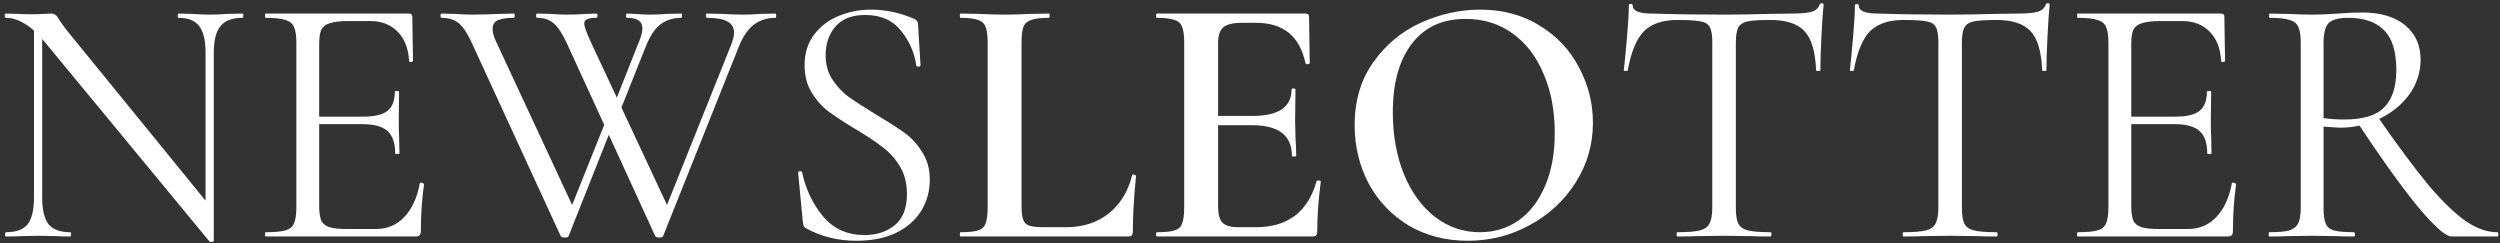 <svg xmlns="http://www.w3.org/2000/svg" width="370" height="36" viewBox="0 0 370 36" fill="none"><rect x="0" y="0" width="370" height="36" fill="#333333" stroke="none"/><path d="M5.031 3.22L6.245 3.325V29.246C6.245 31.076 6.562 32.396 7.196 33.205C7.864 33.98 8.92 34.367 10.363 34.367C10.469 34.367 10.521 34.472 10.521 34.684C10.521 34.895 10.469 35 10.363 35C9.483 35 8.814 34.983 8.357 34.947L5.717 34.895L3.025 34.947C2.532 34.983 1.811 35 0.861 35C0.79 35 0.755 34.895 0.755 34.684C0.755 34.472 0.79 34.367 0.861 34.367C2.374 34.367 3.447 33.98 4.081 33.205C4.714 32.396 5.031 31.076 5.031 29.246V3.22ZM31.638 35.634C31.638 35.704 31.55 35.757 31.374 35.792C31.198 35.827 31.075 35.81 31.005 35.739L6.72 6.334C5.594 4.962 4.556 4.012 3.606 3.484C2.691 2.921 1.776 2.639 0.861 2.639C0.755 2.639 0.702 2.533 0.702 2.322C0.702 2.111 0.755 2.006 0.861 2.006L2.814 2.058C3.236 2.094 3.817 2.111 4.556 2.111C5.33 2.111 5.964 2.094 6.456 2.058C6.949 2.023 7.336 2.006 7.618 2.006C7.864 2.006 8.058 2.076 8.199 2.217C8.375 2.322 8.568 2.569 8.779 2.956C9.202 3.589 9.642 4.188 10.099 4.751L31.216 30.671L31.638 35.634ZM31.638 35.634L30.424 33.997V7.813C30.424 5.983 30.107 4.663 29.474 3.853C28.875 3.044 27.855 2.639 26.412 2.639C26.341 2.639 26.306 2.533 26.306 2.322C26.306 2.111 26.341 2.006 26.412 2.006L28.471 2.058C29.526 2.129 30.389 2.164 31.057 2.164C31.691 2.164 32.571 2.129 33.697 2.058L35.861 2.006C35.967 2.006 36.02 2.111 36.02 2.322C36.02 2.533 35.967 2.639 35.861 2.639C34.383 2.639 33.31 3.044 32.641 3.853C31.972 4.663 31.638 5.983 31.638 7.813V35.634Z" fill="white"></path><path d="M39.322 35C39.252 35 39.217 34.895 39.217 34.684C39.217 34.472 39.252 34.367 39.322 34.367C40.66 34.367 41.628 34.279 42.226 34.103C42.859 33.927 43.282 33.593 43.493 33.1C43.739 32.572 43.862 31.78 43.862 30.724V6.282C43.862 5.226 43.739 4.452 43.493 3.959C43.282 3.466 42.859 3.132 42.226 2.956C41.628 2.745 40.66 2.639 39.322 2.639C39.252 2.639 39.217 2.533 39.217 2.322C39.217 2.111 39.252 2.006 39.322 2.006H60.545C60.861 2.006 61.02 2.164 61.02 2.481L61.125 8.974C61.125 9.08 61.02 9.15 60.809 9.185C60.633 9.185 60.545 9.132 60.545 9.027C60.439 7.162 59.876 5.719 58.855 4.698C57.835 3.642 56.48 3.114 54.79 3.114H51.57C50.338 3.114 49.423 3.22 48.825 3.431C48.227 3.607 47.804 3.924 47.558 4.381C47.347 4.839 47.241 5.56 47.241 6.546V30.513C47.241 31.463 47.347 32.185 47.558 32.677C47.804 33.135 48.209 33.452 48.772 33.628C49.335 33.804 50.215 33.892 51.412 33.892H55.635C57.324 33.892 58.732 33.293 59.858 32.097C60.984 30.9 61.741 29.246 62.128 27.134C62.128 27.064 62.199 27.029 62.34 27.029C62.445 27.029 62.533 27.064 62.603 27.134C62.709 27.169 62.762 27.205 62.762 27.24C62.445 29.457 62.287 31.78 62.287 34.208C62.287 34.49 62.216 34.701 62.076 34.842C61.97 34.947 61.759 35 61.442 35H39.322ZM58.486 22.7C58.486 21.151 58.099 20.043 57.324 19.374C56.585 18.705 55.336 18.371 53.576 18.371H45.657V17.262H53.734C55.424 17.262 56.62 16.981 57.324 16.418C58.063 15.854 58.433 14.904 58.433 13.567C58.433 13.496 58.538 13.461 58.75 13.461C58.961 13.461 59.066 13.496 59.066 13.567L59.014 17.843C59.014 18.864 59.031 19.638 59.066 20.166L59.119 22.7C59.119 22.77 59.014 22.805 58.803 22.805C58.591 22.805 58.486 22.77 58.486 22.7Z" fill="white"></path><path d="M84.148 34.947C84.113 35.088 83.919 35.159 83.567 35.159C83.286 35.159 83.092 35.088 82.987 34.947L69.842 6.387C69.208 4.979 68.575 4.012 67.941 3.484C67.308 2.921 66.445 2.639 65.354 2.639C65.249 2.639 65.196 2.533 65.196 2.322C65.196 2.111 65.249 2.006 65.354 2.006L67.361 2.058C68.346 2.129 69.138 2.164 69.736 2.164C71.003 2.164 72.376 2.129 73.854 2.058L76.018 2.006C76.124 2.006 76.177 2.111 76.177 2.322C76.177 2.533 76.124 2.639 76.018 2.639C74.963 2.639 74.171 2.762 73.643 3.009C73.15 3.255 72.904 3.677 72.904 4.276C72.904 4.804 73.08 5.437 73.431 6.176L85.151 31.358L83.251 33.892L90.166 16.629L90.958 17.79L84.148 34.947ZM114.767 2.006C114.838 2.006 114.873 2.111 114.873 2.322C114.873 2.533 114.838 2.639 114.767 2.639C113.571 2.639 112.532 2.956 111.653 3.589C110.773 4.223 110.016 5.296 109.383 6.81L98.138 34.947C98.103 35.088 97.909 35.159 97.557 35.159C97.276 35.159 97.082 35.088 96.977 34.947L83.884 6.387C83.251 5.015 82.617 4.047 81.984 3.484C81.35 2.921 80.523 2.639 79.502 2.639C79.397 2.639 79.344 2.533 79.344 2.322C79.344 2.111 79.397 2.006 79.502 2.006L81.509 2.058C82.424 2.129 83.18 2.164 83.779 2.164C84.764 2.164 85.785 2.129 86.841 2.058L88.266 2.006C88.371 2.006 88.424 2.111 88.424 2.322C88.424 2.533 88.371 2.639 88.266 2.639C87.632 2.639 87.175 2.709 86.893 2.85C86.612 2.956 86.471 3.167 86.471 3.484C86.471 3.906 86.788 4.804 87.421 6.176L99.194 31.358L97.293 33.892L108.221 6.598C108.503 5.859 108.643 5.279 108.643 4.856C108.643 4.082 108.309 3.519 107.64 3.167C107.007 2.815 106.004 2.639 104.631 2.639C104.526 2.639 104.473 2.533 104.473 2.322C104.473 2.111 104.526 2.006 104.631 2.006L106.849 2.058C108.045 2.129 109.119 2.164 110.069 2.164C110.773 2.164 111.582 2.129 112.497 2.058L114.767 2.006ZM94.442 6.493C94.865 5.543 95.076 4.768 95.076 4.17C95.076 3.149 94.319 2.639 92.806 2.639C92.7 2.639 92.648 2.533 92.648 2.322C92.648 2.111 92.7 2.006 92.806 2.006L94.02 2.058C94.724 2.129 95.463 2.164 96.237 2.164C96.941 2.164 97.751 2.129 98.666 2.058L100.83 2.006C100.901 2.006 100.936 2.111 100.936 2.322C100.936 2.533 100.901 2.639 100.83 2.639C99.634 2.639 98.613 2.956 97.768 3.589C96.959 4.188 96.237 5.261 95.604 6.81L91.222 17.79L90.43 16.629L94.442 6.493Z" fill="white"></path><path d="M122.193 8.182C122.193 9.555 122.527 10.751 123.196 11.772C123.865 12.793 124.674 13.655 125.625 14.359C126.575 15.027 127.912 15.89 129.637 16.946C131.467 18.037 132.892 18.952 133.913 19.691C134.933 20.43 135.796 21.38 136.5 22.541C137.239 23.668 137.608 25.023 137.608 26.606C137.608 28.296 137.186 29.827 136.341 31.199C135.497 32.572 134.247 33.663 132.593 34.472C130.974 35.247 129.021 35.634 126.733 35.634C124.023 35.634 121.542 35.018 119.29 33.786C119.114 33.681 118.99 33.557 118.92 33.416C118.885 33.276 118.85 33.065 118.814 32.783L118.128 25.603C118.093 25.463 118.163 25.375 118.339 25.339C118.551 25.304 118.674 25.357 118.709 25.498C119.237 27.997 120.275 30.179 121.824 32.044C123.372 33.874 125.413 34.789 127.947 34.789C129.707 34.789 131.185 34.314 132.382 33.364C133.614 32.378 134.23 30.83 134.23 28.718C134.23 27.134 133.878 25.762 133.174 24.6C132.47 23.439 131.608 22.489 130.587 21.75C129.602 20.975 128.247 20.078 126.522 19.057C124.833 18.037 123.495 17.157 122.51 16.418C121.56 15.679 120.75 14.746 120.081 13.62C119.413 12.493 119.078 11.174 119.078 9.66C119.078 7.901 119.536 6.405 120.451 5.173C121.401 3.906 122.615 2.973 124.094 2.375C125.607 1.742 127.208 1.425 128.898 1.425C130.974 1.425 133.033 1.847 135.074 2.692C135.602 2.868 135.866 3.167 135.866 3.589L136.236 9.608C136.236 9.784 136.13 9.871 135.919 9.871C135.743 9.871 135.637 9.801 135.602 9.66C135.356 7.83 134.617 6.141 133.385 4.592C132.153 3.009 130.376 2.217 128.053 2.217C126.082 2.217 124.604 2.797 123.618 3.959C122.668 5.085 122.193 6.493 122.193 8.182Z" fill="white"></path><path d="M151.187 30.513C151.187 31.428 151.275 32.114 151.451 32.572C151.627 32.994 151.943 33.276 152.401 33.416C152.859 33.557 153.598 33.628 154.618 33.628H157.786C160.285 33.628 162.396 32.941 164.121 31.569C165.845 30.161 166.989 28.278 167.552 25.92C167.552 25.85 167.623 25.814 167.763 25.814C167.834 25.814 167.904 25.85 167.974 25.92C168.08 25.955 168.133 25.991 168.133 26.026C167.816 29.264 167.658 31.991 167.658 34.208C167.658 34.49 167.605 34.701 167.499 34.842C167.394 34.947 167.183 35 166.866 35H142.159C142.089 35 142.054 34.895 142.054 34.684C142.054 34.472 142.089 34.367 142.159 34.367C143.356 34.367 144.218 34.279 144.746 34.103C145.309 33.927 145.679 33.593 145.855 33.1C146.066 32.572 146.172 31.78 146.172 30.724V6.282C146.172 5.226 146.066 4.452 145.855 3.959C145.679 3.466 145.309 3.132 144.746 2.956C144.183 2.745 143.321 2.639 142.159 2.639C142.089 2.639 142.054 2.533 142.054 2.322C142.054 2.111 142.089 2.006 142.159 2.006L144.852 2.058C146.4 2.129 147.667 2.164 148.653 2.164C149.709 2.164 151.011 2.129 152.559 2.058L155.199 2.006C155.305 2.006 155.357 2.111 155.357 2.322C155.357 2.533 155.305 2.639 155.199 2.639C154.038 2.639 153.175 2.745 152.612 2.956C152.049 3.132 151.662 3.484 151.451 4.012C151.275 4.504 151.187 5.279 151.187 6.334V30.513Z" fill="white"></path><path d="M171.248 35C171.143 35 171.09 34.895 171.09 34.684C171.09 34.472 171.143 34.367 171.248 34.367C172.445 34.367 173.307 34.279 173.835 34.103C174.398 33.927 174.768 33.593 174.944 33.1C175.155 32.572 175.261 31.78 175.261 30.724V6.282C175.261 5.226 175.155 4.452 174.944 3.959C174.768 3.466 174.398 3.132 173.835 2.956C173.272 2.745 172.41 2.639 171.248 2.639C171.143 2.639 171.09 2.533 171.09 2.322C171.09 2.111 171.143 2.006 171.248 2.006H193.21C193.562 2.006 193.738 2.164 193.738 2.481L193.843 9.344C193.843 9.414 193.738 9.467 193.526 9.502C193.35 9.502 193.245 9.449 193.21 9.344C192.365 5.367 189.937 3.378 185.924 3.378H183.76C182.458 3.378 181.543 3.607 181.015 4.064C180.522 4.522 180.276 5.296 180.276 6.387V30.513C180.276 31.674 180.487 32.484 180.909 32.941C181.367 33.399 182.159 33.628 183.285 33.628H185.872C190.588 33.628 193.579 31.358 194.846 26.818C194.846 26.747 194.934 26.712 195.11 26.712C195.356 26.712 195.48 26.765 195.48 26.87C195.128 29.545 194.952 31.991 194.952 34.208C194.952 34.49 194.899 34.701 194.793 34.842C194.688 34.947 194.477 35 194.16 35H171.248ZM191.204 23.069C191.204 20.043 189.233 18.529 185.291 18.529H177.9V17.157H185.344C189.215 17.157 191.151 15.854 191.151 13.25C191.151 13.145 191.239 13.092 191.415 13.092C191.626 13.092 191.731 13.145 191.731 13.25L191.679 17.843L191.731 20.324C191.802 21.45 191.837 22.366 191.837 23.069C191.837 23.14 191.731 23.175 191.52 23.175C191.309 23.175 191.204 23.14 191.204 23.069Z" fill="white"></path><path d="M217.223 35.634C213.95 35.634 211.029 34.877 208.46 33.364C205.926 31.815 203.955 29.739 202.547 27.134C201.175 24.495 200.488 21.626 200.488 18.529C200.488 14.904 201.403 11.807 203.233 9.238C205.064 6.634 207.404 4.68 210.255 3.378C213.141 2.076 216.079 1.425 219.071 1.425C222.414 1.425 225.353 2.217 227.887 3.8C230.421 5.349 232.357 7.408 233.694 9.977C235.067 12.546 235.753 15.274 235.753 18.16C235.753 21.362 234.908 24.301 233.219 26.976C231.53 29.651 229.26 31.762 226.409 33.311C223.593 34.859 220.531 35.634 217.223 35.634ZM219.018 34.367C221.13 34.367 223.013 33.804 224.667 32.677C226.356 31.516 227.676 29.827 228.626 27.609C229.612 25.392 230.104 22.753 230.104 19.691C230.104 16.418 229.559 13.514 228.468 10.98C227.412 8.411 225.881 6.405 223.875 4.962C221.904 3.519 219.581 2.797 216.906 2.797C213.457 2.797 210.8 4.029 208.935 6.493C207.07 8.921 206.137 12.3 206.137 16.629C206.137 20.008 206.682 23.052 207.773 25.762C208.865 28.436 210.395 30.548 212.366 32.097C214.337 33.61 216.554 34.367 219.018 34.367Z" fill="white"></path><path d="M248.245 2.956C246.063 2.956 244.409 3.519 243.282 4.645C242.191 5.771 241.399 7.689 240.907 10.399C240.907 10.47 240.801 10.505 240.59 10.505C240.414 10.505 240.326 10.47 240.326 10.399C240.467 9.132 240.625 7.478 240.801 5.437C240.977 3.396 241.065 1.865 241.065 0.844C241.065 0.668 241.153 0.58 241.329 0.58C241.54 0.58 241.646 0.668 241.646 0.844C241.646 1.618 242.596 2.006 244.497 2.006C247.523 2.111 251.06 2.164 255.108 2.164C257.184 2.164 259.384 2.129 261.707 2.058L265.296 2.006C266.563 2.006 267.496 1.918 268.094 1.742C268.728 1.566 269.133 1.214 269.309 0.686C269.344 0.545 269.449 0.475 269.625 0.475C269.801 0.475 269.889 0.545 269.889 0.686C269.784 1.706 269.678 3.255 269.573 5.331C269.467 7.408 269.414 9.097 269.414 10.399C269.414 10.47 269.309 10.505 269.097 10.505C268.886 10.505 268.781 10.47 268.781 10.399C268.675 7.654 268.112 5.736 267.091 4.645C266.071 3.519 264.381 2.956 262.023 2.956C260.44 2.956 259.313 3.026 258.645 3.167C257.976 3.308 257.518 3.607 257.272 4.064C257.026 4.522 256.903 5.296 256.903 6.387V30.724C256.903 31.815 257.026 32.607 257.272 33.1C257.518 33.593 257.994 33.927 258.697 34.103C259.401 34.279 260.51 34.367 262.023 34.367C262.129 34.367 262.182 34.472 262.182 34.684C262.182 34.895 262.129 35 262.023 35C260.862 35 259.929 34.983 259.225 34.947L255.108 34.895L251.148 34.947C250.444 34.983 249.477 35 248.245 35C248.174 35 248.139 34.895 248.139 34.684C248.139 34.472 248.174 34.367 248.245 34.367C249.758 34.367 250.867 34.279 251.571 34.103C252.275 33.927 252.75 33.593 252.996 33.1C253.278 32.572 253.418 31.78 253.418 30.724V6.282C253.418 5.191 253.295 4.434 253.049 4.012C252.802 3.554 252.345 3.273 251.676 3.167C251.008 3.026 249.864 2.956 248.245 2.956Z" fill="white"></path><path d="M281.703 2.956C279.521 2.956 277.867 3.519 276.741 4.645C275.65 5.771 274.858 7.689 274.365 10.399C274.365 10.47 274.26 10.505 274.049 10.505C273.873 10.505 273.785 10.47 273.785 10.399C273.926 9.132 274.084 7.478 274.26 5.437C274.436 3.396 274.524 1.865 274.524 0.844C274.524 0.668 274.612 0.58 274.788 0.58C274.999 0.58 275.105 0.668 275.105 0.844C275.105 1.618 276.055 2.006 277.955 2.006C280.982 2.111 284.519 2.164 288.566 2.164C290.643 2.164 292.842 2.129 295.165 2.058L298.755 2.006C300.022 2.006 300.955 1.918 301.553 1.742C302.187 1.566 302.591 1.214 302.767 0.686C302.802 0.545 302.908 0.475 303.084 0.475C303.26 0.475 303.348 0.545 303.348 0.686C303.242 1.706 303.137 3.255 303.031 5.331C302.926 7.408 302.873 9.097 302.873 10.399C302.873 10.47 302.767 10.505 302.556 10.505C302.345 10.505 302.239 10.47 302.239 10.399C302.134 7.654 301.571 5.736 300.55 4.645C299.529 3.519 297.84 2.956 295.482 2.956C293.898 2.956 292.772 3.026 292.103 3.167C291.435 3.308 290.977 3.607 290.731 4.064C290.484 4.522 290.361 5.296 290.361 6.387V30.724C290.361 31.815 290.484 32.607 290.731 33.1C290.977 33.593 291.452 33.927 292.156 34.103C292.86 34.279 293.969 34.367 295.482 34.367C295.588 34.367 295.64 34.472 295.64 34.684C295.64 34.895 295.588 35 295.482 35C294.321 35 293.388 34.983 292.684 34.947L288.566 34.895L284.607 34.947C283.903 34.983 282.935 35 281.703 35C281.633 35 281.598 34.895 281.598 34.684C281.598 34.472 281.633 34.367 281.703 34.367C283.217 34.367 284.325 34.279 285.029 34.103C285.733 33.927 286.208 33.593 286.455 33.1C286.736 32.572 286.877 31.78 286.877 30.724V6.282C286.877 5.191 286.754 4.434 286.508 4.012C286.261 3.554 285.804 3.273 285.135 3.167C284.466 3.026 283.322 2.956 281.703 2.956Z" fill="white"></path><path d="M307.507 35C307.437 35 307.402 34.895 307.402 34.684C307.402 34.472 307.437 34.367 307.507 34.367C308.845 34.367 309.813 34.279 310.411 34.103C311.044 33.927 311.467 33.593 311.678 33.1C311.924 32.572 312.047 31.78 312.047 30.724V6.282C312.047 5.226 311.924 4.452 311.678 3.959C311.467 3.466 311.044 3.132 310.411 2.956C309.813 2.745 308.845 2.639 307.507 2.639C307.437 2.639 307.402 2.533 307.402 2.322C307.402 2.111 307.437 2.006 307.507 2.006H328.73C329.046 2.006 329.205 2.164 329.205 2.481L329.31 8.974C329.31 9.08 329.205 9.15 328.994 9.185C328.818 9.185 328.73 9.132 328.73 9.027C328.624 7.162 328.061 5.719 327.04 4.698C326.02 3.642 324.665 3.114 322.975 3.114H319.755C318.523 3.114 317.608 3.22 317.01 3.431C316.412 3.607 315.989 3.924 315.743 4.381C315.532 4.839 315.426 5.56 315.426 6.546V30.513C315.426 31.463 315.532 32.185 315.743 32.677C315.989 33.135 316.394 33.452 316.957 33.628C317.52 33.804 318.4 33.892 319.597 33.892H323.82C325.509 33.892 326.917 33.293 328.043 32.097C329.169 30.9 329.926 29.246 330.313 27.134C330.313 27.064 330.384 27.029 330.524 27.029C330.63 27.029 330.718 27.064 330.788 27.134C330.894 27.169 330.947 27.205 330.947 27.24C330.63 29.457 330.472 31.78 330.472 34.208C330.472 34.49 330.401 34.701 330.261 34.842C330.155 34.947 329.944 35 329.627 35H307.507ZM326.671 22.7C326.671 21.151 326.284 20.043 325.509 19.374C324.77 18.705 323.521 18.371 321.761 18.371H313.842V17.262H321.919C323.609 17.262 324.805 16.981 325.509 16.418C326.248 15.854 326.618 14.904 326.618 13.567C326.618 13.496 326.723 13.461 326.935 13.461C327.146 13.461 327.251 13.496 327.251 13.567L327.199 17.843C327.199 18.864 327.216 19.638 327.251 20.166L327.304 22.7C327.304 22.77 327.199 22.805 326.987 22.805C326.776 22.805 326.671 22.77 326.671 22.7Z" fill="white"></path><path d="M362.839 35C361.959 35 360.269 33.505 357.771 30.513C355.307 27.486 352.333 23.333 348.849 18.054L351.805 17.157C354.867 21.556 357.419 24.988 359.46 27.451C361.536 29.88 363.367 31.639 364.95 32.73C366.534 33.821 368.083 34.367 369.596 34.367C369.702 34.367 369.754 34.472 369.754 34.684C369.754 34.895 369.702 35 369.596 35H362.839ZM349.535 1.847C352.316 1.847 354.462 2.481 355.976 3.748C357.489 5.015 358.246 6.704 358.246 8.816C358.246 10.681 357.7 12.388 356.609 13.936C355.518 15.45 354.04 16.664 352.175 17.579C350.345 18.459 348.374 18.899 346.262 18.899C346.051 18.899 345.259 18.846 343.886 18.741V30.724C343.886 31.815 343.992 32.607 344.203 33.1C344.414 33.593 344.819 33.927 345.417 34.103C346.051 34.279 347.036 34.367 348.374 34.367C348.479 34.367 348.532 34.472 348.532 34.684C348.532 34.895 348.479 35 348.374 35C347.283 35 346.42 34.983 345.787 34.947L342.144 34.895L338.555 34.947C337.921 34.983 337.024 35 335.862 35C335.792 35 335.757 34.895 335.757 34.684C335.757 34.472 335.792 34.367 335.862 34.367C337.2 34.367 338.185 34.279 338.819 34.103C339.452 33.892 339.892 33.54 340.138 33.047C340.385 32.554 340.508 31.78 340.508 30.724V6.282C340.508 5.226 340.385 4.452 340.138 3.959C339.927 3.466 339.505 3.132 338.871 2.956C338.273 2.745 337.305 2.639 335.968 2.639C335.862 2.639 335.809 2.533 335.809 2.322C335.809 2.111 335.862 2.006 335.968 2.006L338.555 2.058C340.033 2.129 341.229 2.164 342.144 2.164C342.919 2.164 343.64 2.146 344.309 2.111C344.977 2.076 345.541 2.041 345.998 2.006C347.336 1.9 348.515 1.847 349.535 1.847ZM354.656 10.347C354.656 7.601 354.04 5.631 352.808 4.434C351.612 3.237 349.852 2.639 347.529 2.639C346.157 2.639 345.206 2.885 344.678 3.378C344.15 3.871 343.886 4.874 343.886 6.387V17.474C344.731 17.614 345.769 17.685 347.001 17.685C349.746 17.685 351.7 17.086 352.861 15.89C354.058 14.693 354.656 12.845 354.656 10.347Z" fill="white"></path></svg>